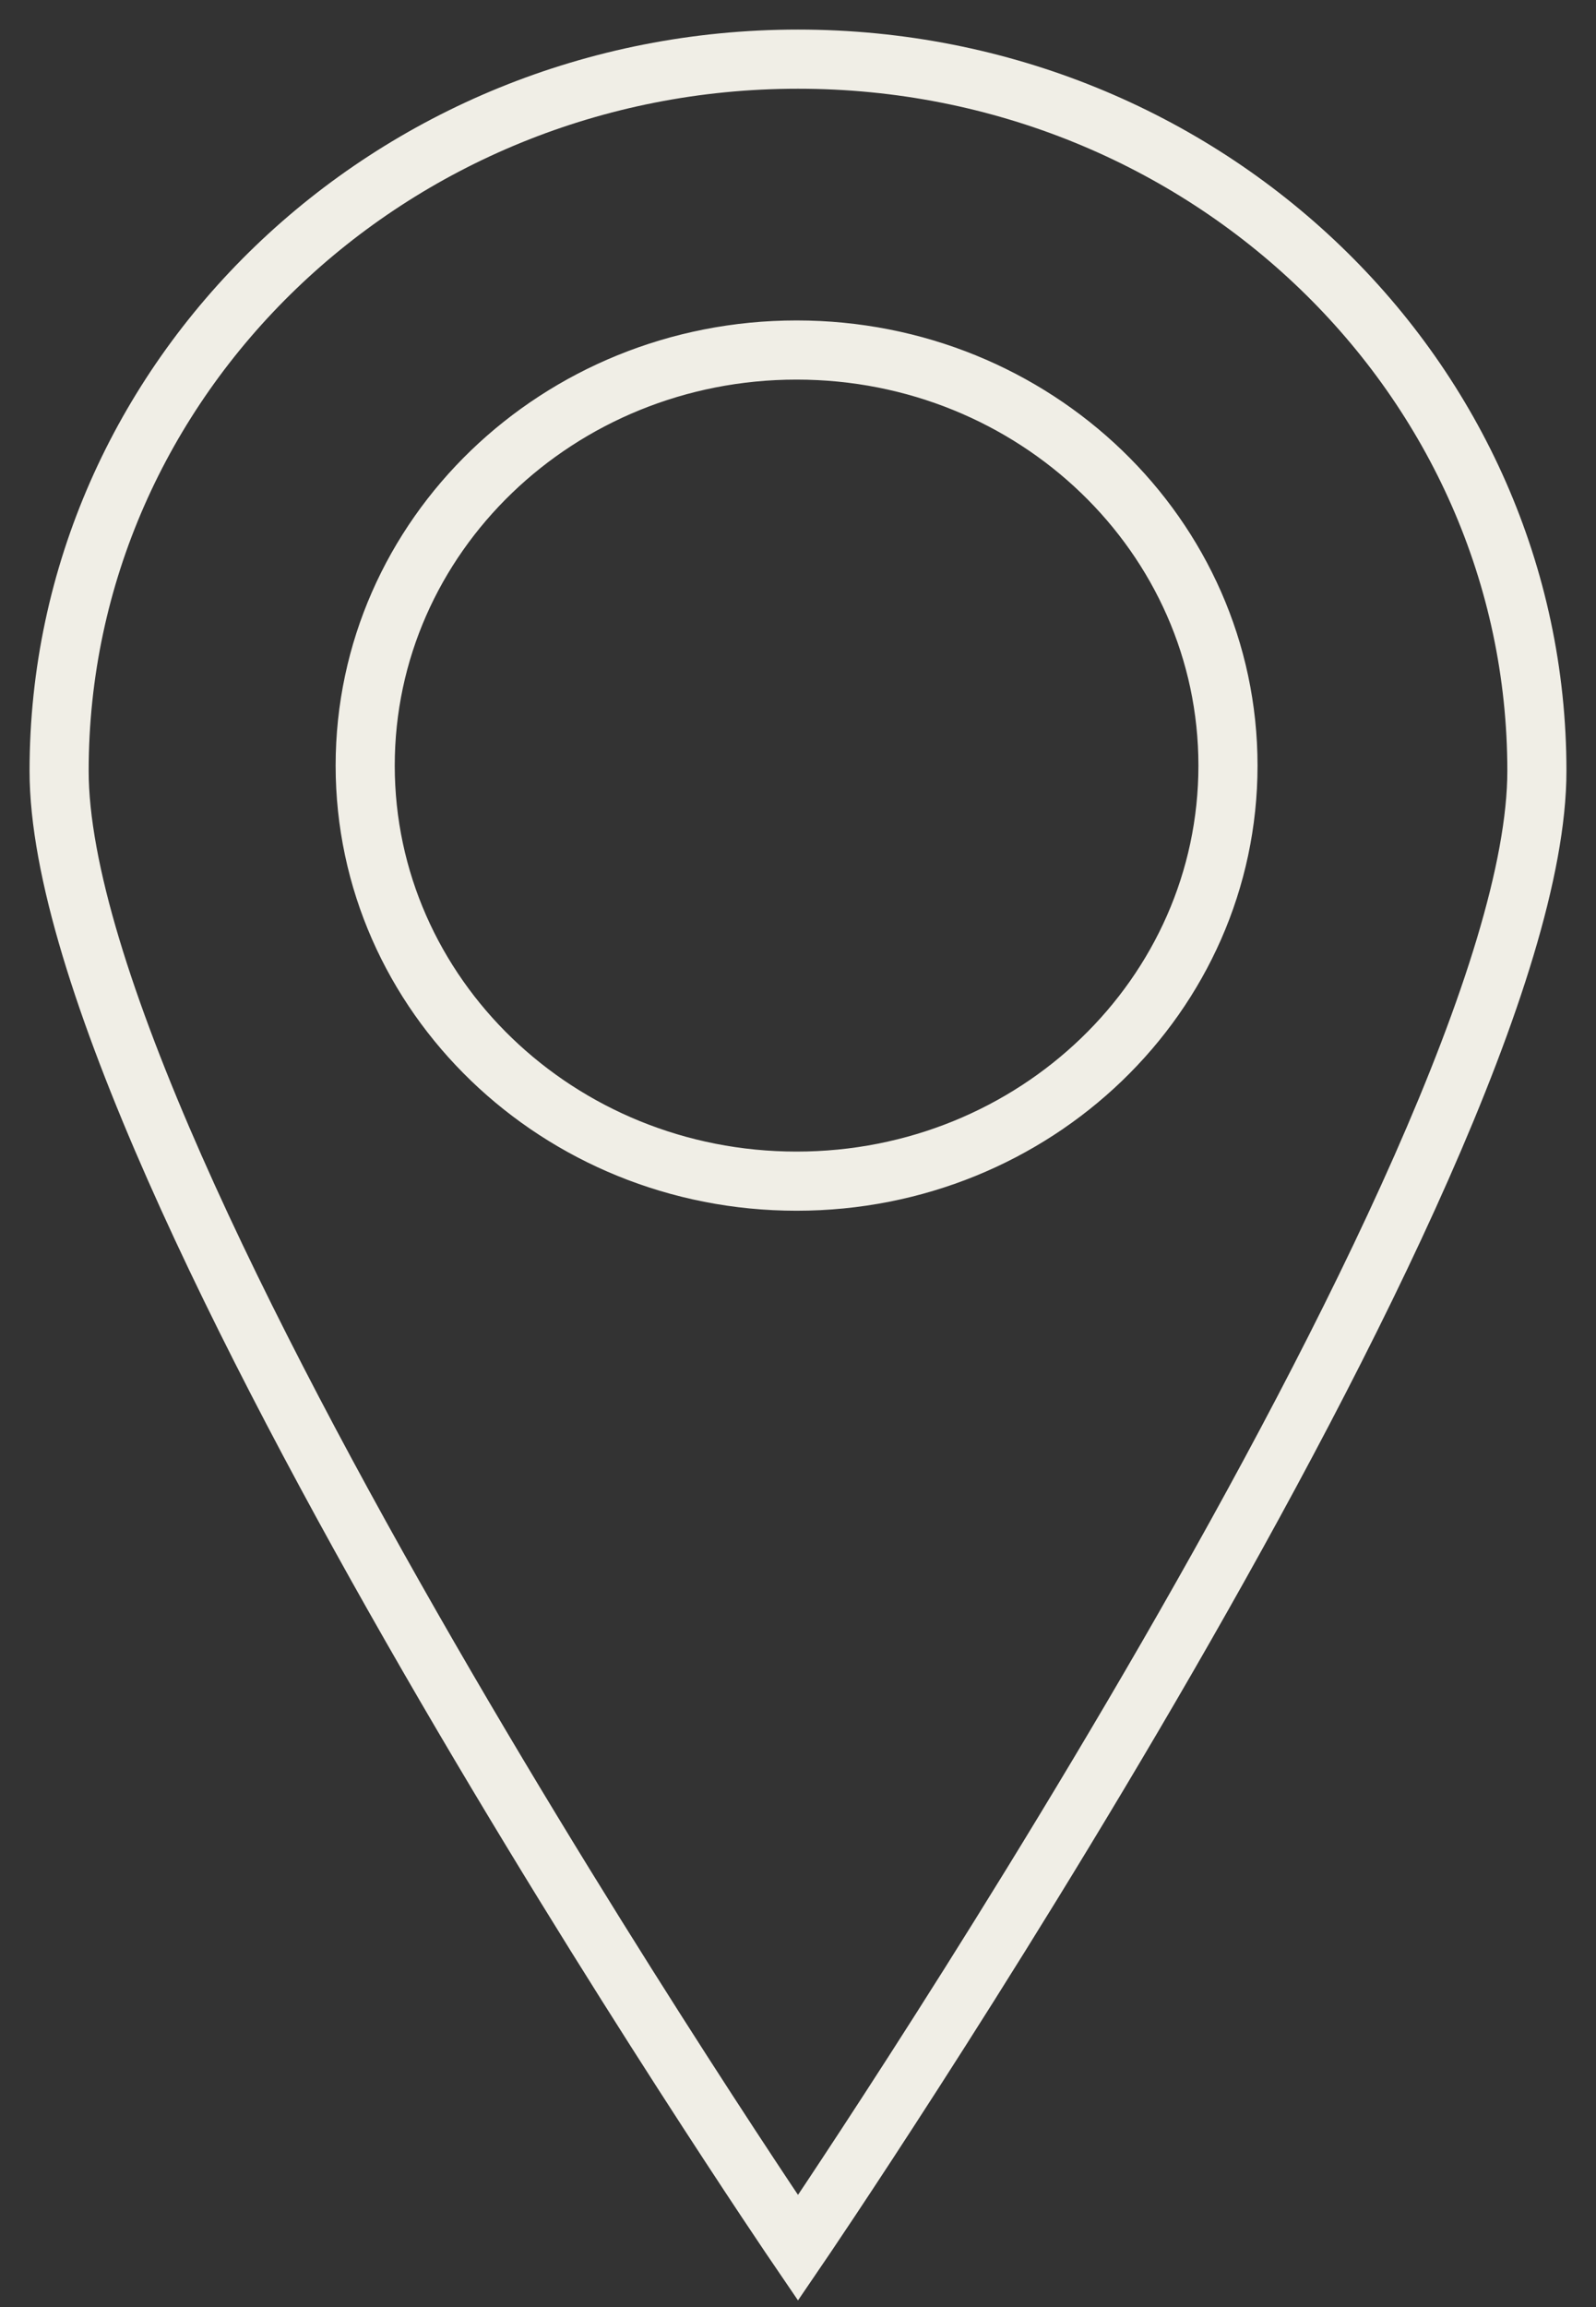 <svg width="27" height="39" viewBox="0 0 27 39" fill="none" xmlns="http://www.w3.org/2000/svg">
<rect x="0" y="0" width="27" height="39" fill="#333333" stroke="none"/>
<path d="M13.5 1C6.597 1 1 6.388 1 13.032C1 19.677 13.5 38 13.5 38C13.5 38 26 19.677 26 13.032C26 6.388 20.404 1 13.5 1ZM13.476 19.967C9.446 19.967 6.178 16.822 6.178 12.942C6.178 9.061 9.444 5.917 13.476 5.917C17.507 5.917 20.774 9.061 20.774 12.942C20.774 16.822 17.507 19.967 13.476 19.967Z" stroke="#F0EEE6"/>
</svg>
